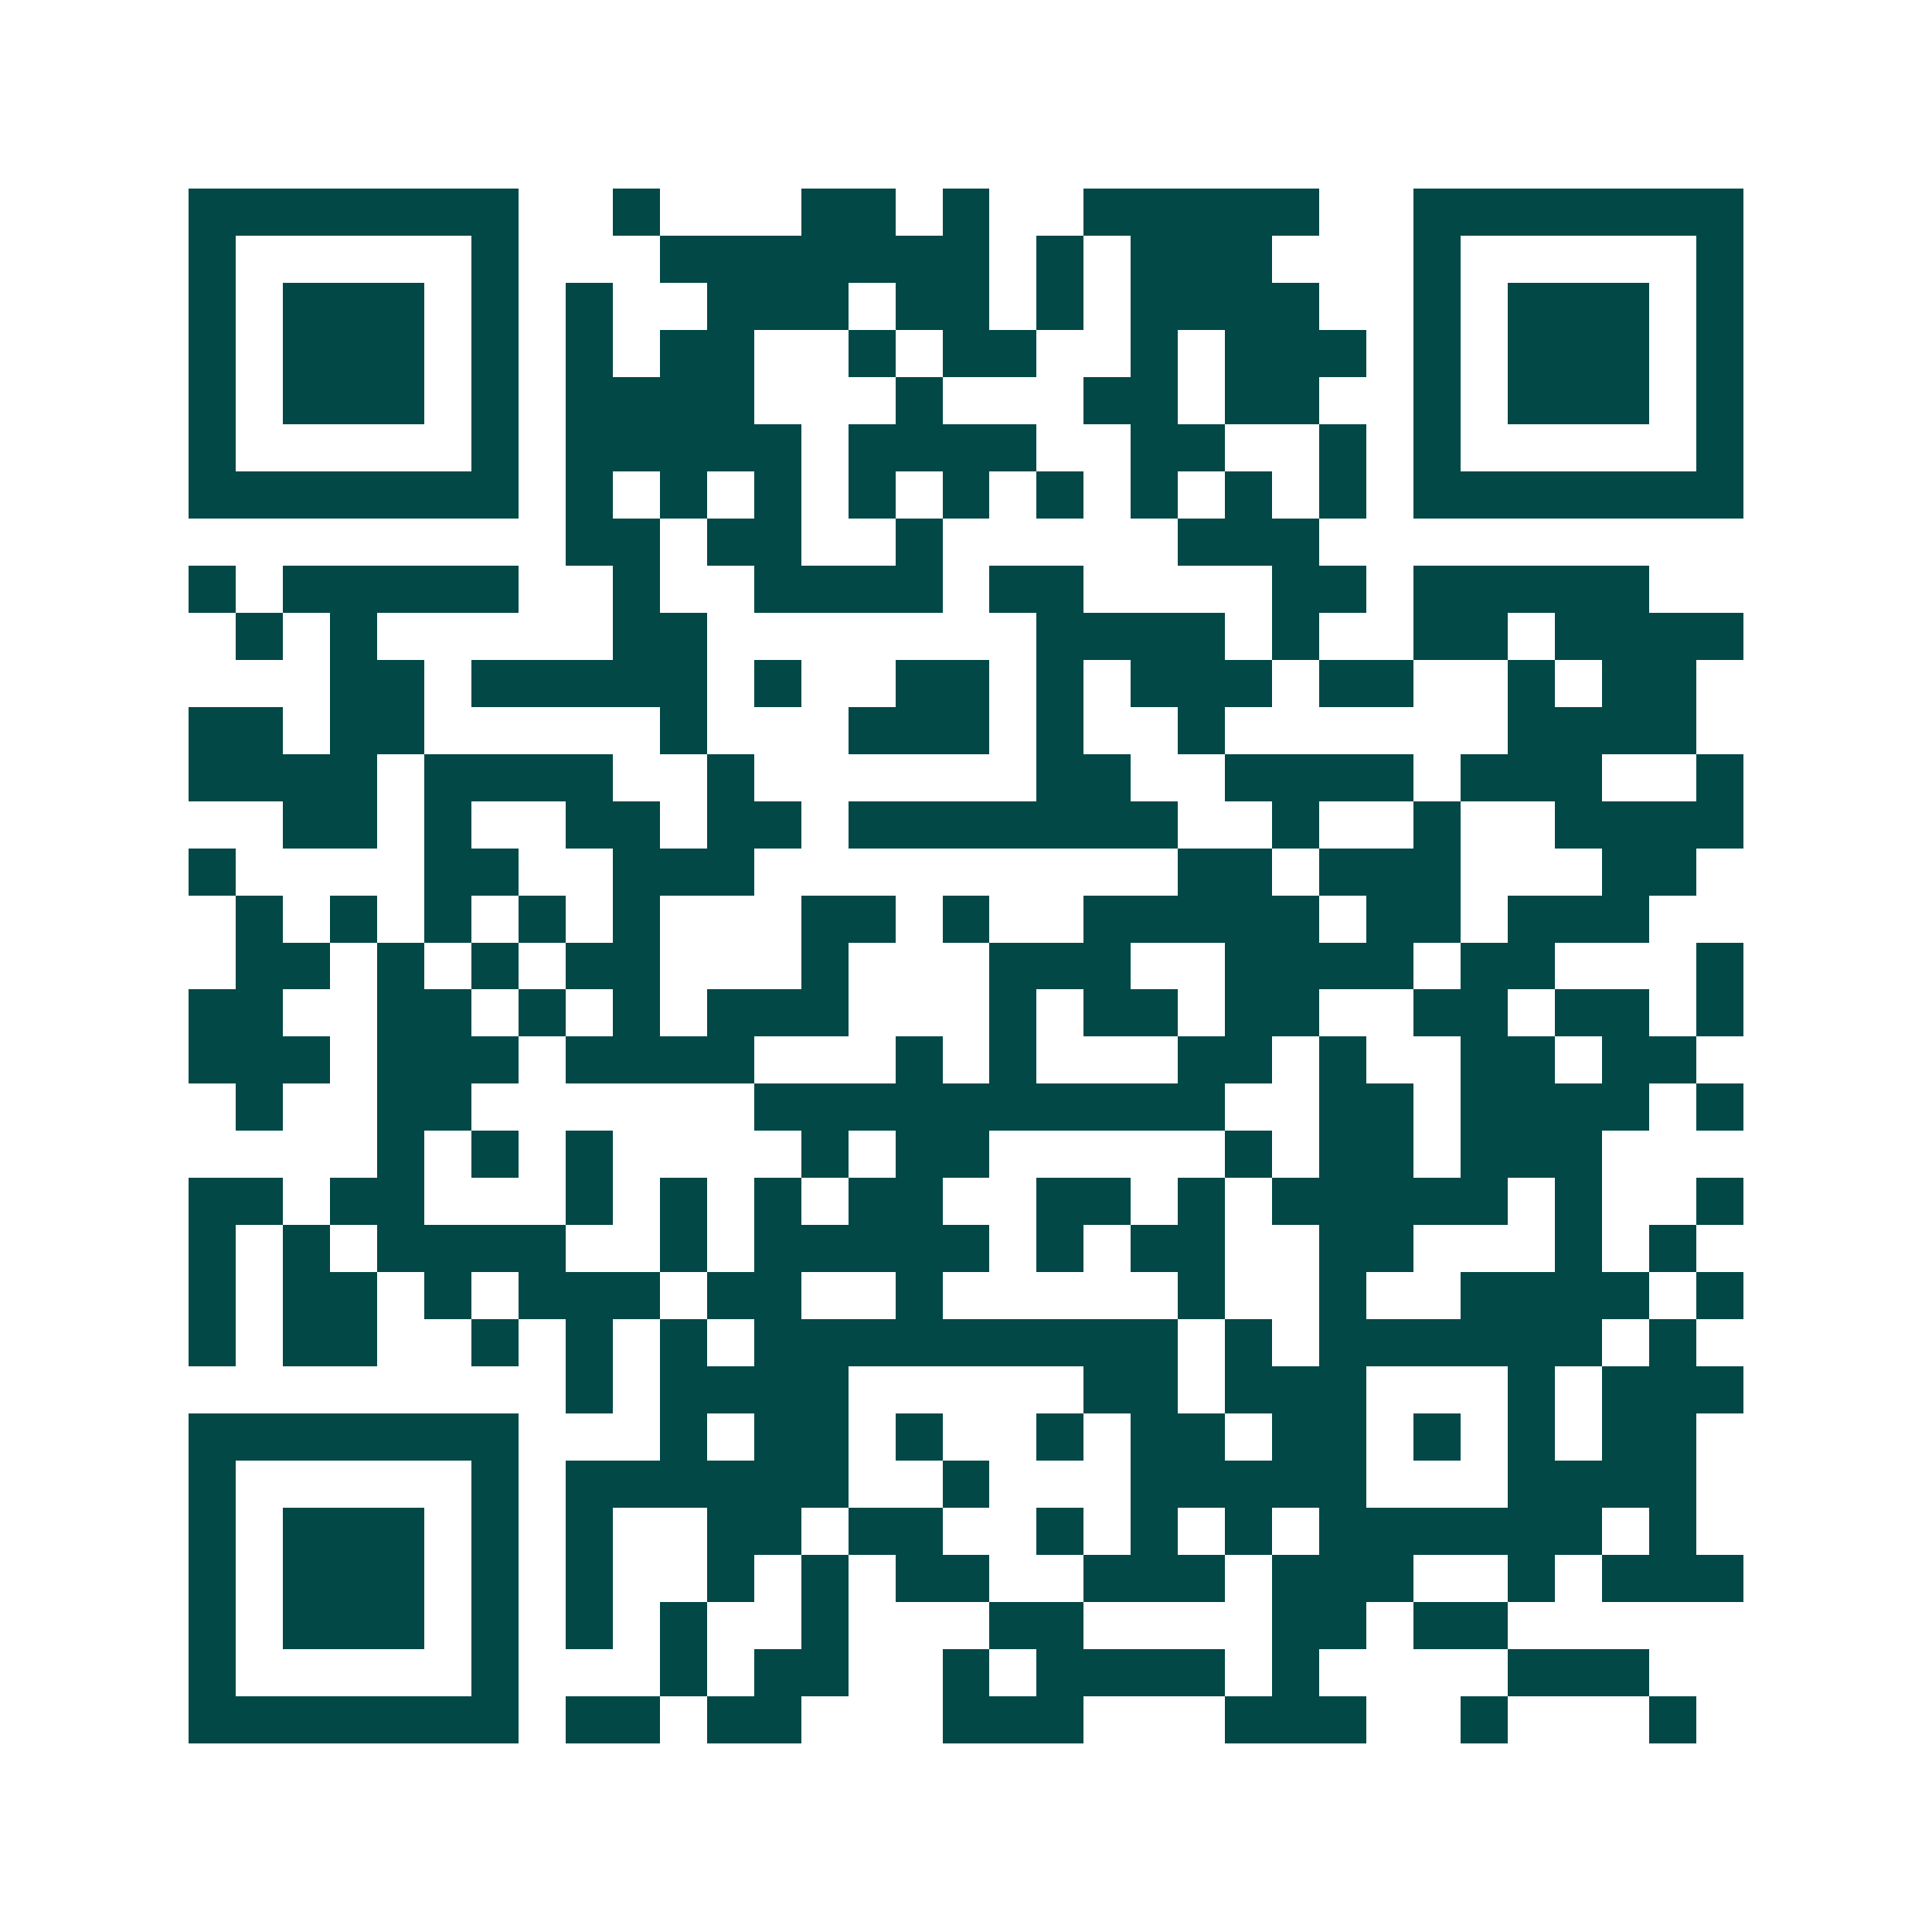 <svg xmlns="http://www.w3.org/2000/svg" width="200" height="200" viewBox="0 0 41 41" shape-rendering="crispEdges"><path fill="#ffffff" d="M0 0h41v41H0z"/><path stroke="#014847" d="M4 4.5h7m2 0h1m3 0h2m1 0h1m2 0h5m2 0h7M4 5.5h1m5 0h1m3 0h7m1 0h1m1 0h3m3 0h1m5 0h1M4 6.5h1m1 0h3m1 0h1m1 0h1m2 0h3m1 0h2m1 0h1m1 0h4m2 0h1m1 0h3m1 0h1M4 7.5h1m1 0h3m1 0h1m1 0h1m1 0h2m2 0h1m1 0h2m2 0h1m1 0h3m1 0h1m1 0h3m1 0h1M4 8.5h1m1 0h3m1 0h1m1 0h4m3 0h1m3 0h2m1 0h2m2 0h1m1 0h3m1 0h1M4 9.5h1m5 0h1m1 0h5m1 0h4m2 0h2m2 0h1m1 0h1m5 0h1M4 10.5h7m1 0h1m1 0h1m1 0h1m1 0h1m1 0h1m1 0h1m1 0h1m1 0h1m1 0h1m1 0h7M12 11.5h2m1 0h2m2 0h1m5 0h3M4 12.5h1m1 0h5m2 0h1m2 0h4m1 0h2m4 0h2m1 0h5M5 13.5h1m1 0h1m5 0h2m7 0h4m1 0h1m2 0h2m1 0h4M7 14.5h2m1 0h5m1 0h1m2 0h2m1 0h1m1 0h3m1 0h2m2 0h1m1 0h2M4 15.5h2m1 0h2m5 0h1m3 0h3m1 0h1m2 0h1m6 0h4M4 16.5h4m1 0h4m2 0h1m6 0h2m2 0h4m1 0h3m2 0h1M6 17.5h2m1 0h1m2 0h2m1 0h2m1 0h7m2 0h1m2 0h1m2 0h4M4 18.5h1m4 0h2m2 0h3m9 0h2m1 0h3m3 0h2M5 19.5h1m1 0h1m1 0h1m1 0h1m1 0h1m3 0h2m1 0h1m2 0h5m1 0h2m1 0h3M5 20.5h2m1 0h1m1 0h1m1 0h2m3 0h1m3 0h3m2 0h4m1 0h2m3 0h1M4 21.5h2m2 0h2m1 0h1m1 0h1m1 0h3m3 0h1m1 0h2m1 0h2m2 0h2m1 0h2m1 0h1M4 22.5h3m1 0h3m1 0h4m3 0h1m1 0h1m3 0h2m1 0h1m2 0h2m1 0h2M5 23.5h1m2 0h2m6 0h10m2 0h2m1 0h4m1 0h1M8 24.5h1m1 0h1m1 0h1m4 0h1m1 0h2m5 0h1m1 0h2m1 0h3M4 25.5h2m1 0h2m3 0h1m1 0h1m1 0h1m1 0h2m2 0h2m1 0h1m1 0h5m1 0h1m2 0h1M4 26.5h1m1 0h1m1 0h4m2 0h1m1 0h5m1 0h1m1 0h2m2 0h2m3 0h1m1 0h1M4 27.5h1m1 0h2m1 0h1m1 0h3m1 0h2m2 0h1m5 0h1m2 0h1m2 0h4m1 0h1M4 28.5h1m1 0h2m2 0h1m1 0h1m1 0h1m1 0h9m1 0h1m1 0h6m1 0h1M12 29.5h1m1 0h4m5 0h2m1 0h3m3 0h1m1 0h3M4 30.5h7m3 0h1m1 0h2m1 0h1m2 0h1m1 0h2m1 0h2m1 0h1m1 0h1m1 0h2M4 31.5h1m5 0h1m1 0h6m2 0h1m3 0h5m3 0h4M4 32.5h1m1 0h3m1 0h1m1 0h1m2 0h2m1 0h2m2 0h1m1 0h1m1 0h1m1 0h6m1 0h1M4 33.5h1m1 0h3m1 0h1m1 0h1m2 0h1m1 0h1m1 0h2m2 0h3m1 0h3m2 0h1m1 0h3M4 34.5h1m1 0h3m1 0h1m1 0h1m1 0h1m2 0h1m3 0h2m4 0h2m1 0h2M4 35.5h1m5 0h1m3 0h1m1 0h2m2 0h1m1 0h4m1 0h1m4 0h3M4 36.5h7m1 0h2m1 0h2m3 0h3m3 0h3m2 0h1m3 0h1"/></svg>

